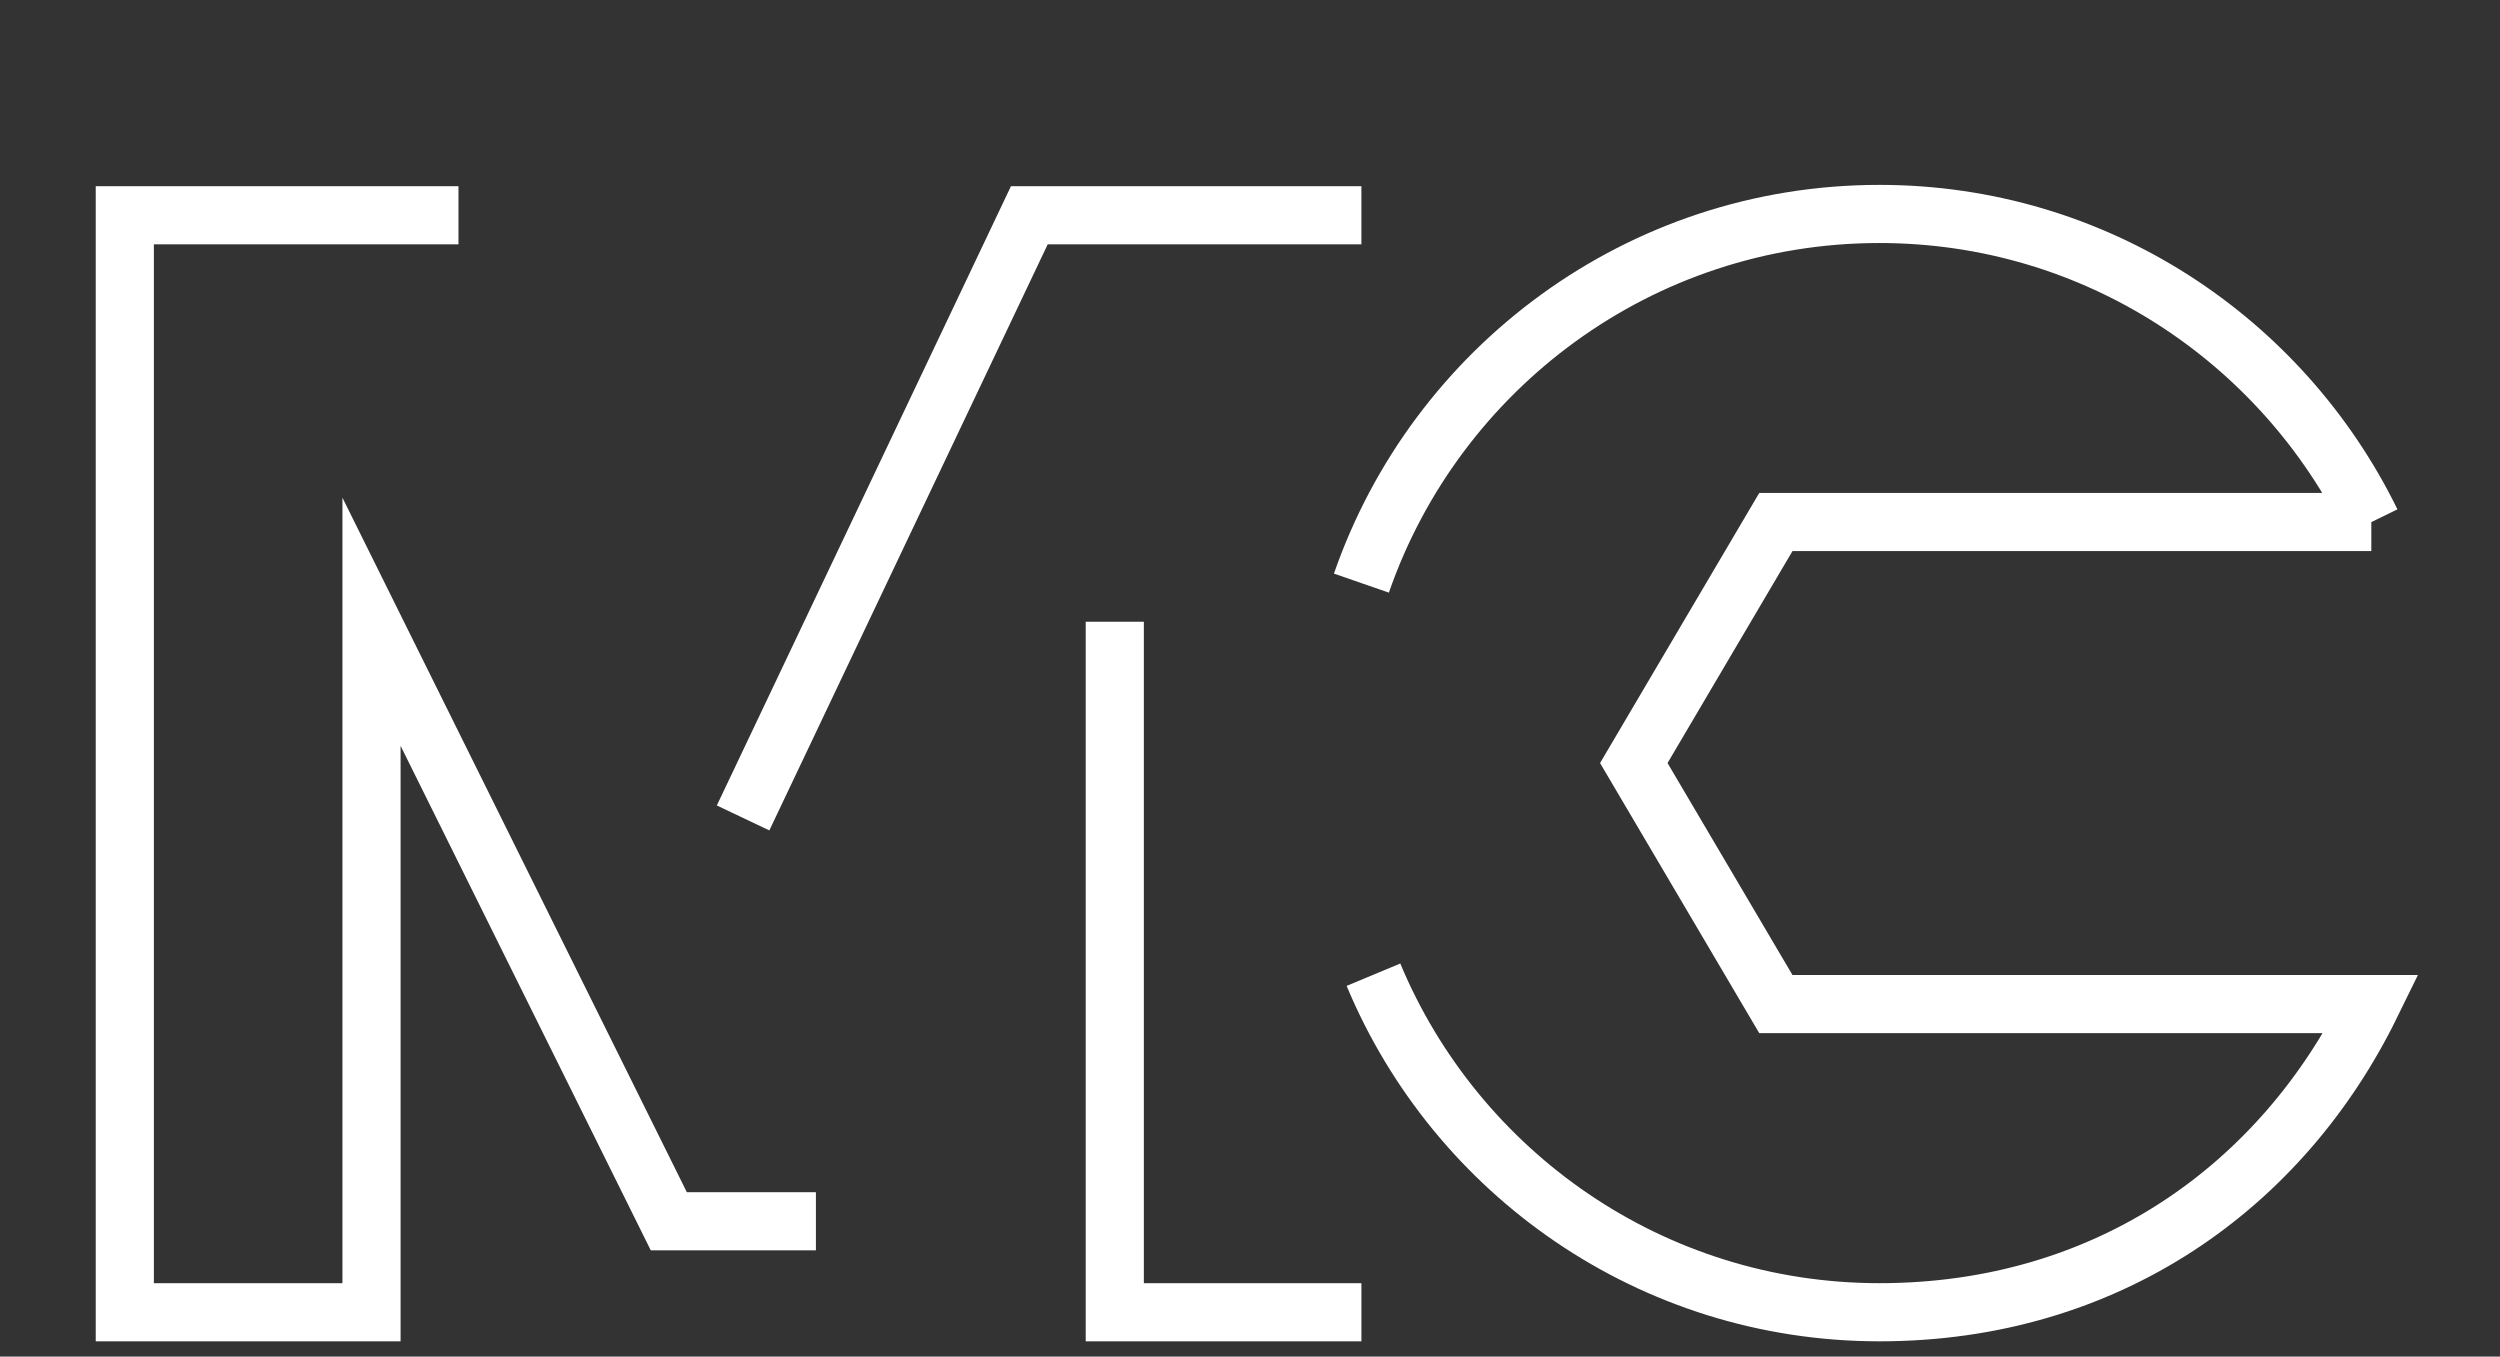 <svg width="129" height="70" viewBox="0 0 129 70" fill="none" xmlns="http://www.w3.org/2000/svg">
<rect x="0" y="0" width="129" height="70" fill="#333333" stroke="none"/>
<path d="M23.657 11.107H6.44V67.712H19.17V32.083L34.51 63.016H42.101M57.523 32.083V67.712H70.249M70.248 11.107H53.114L38.343 42.206M70.87 50.294C75.137 60.525 85.217 67.712 96.977 67.712C108.737 67.712 117.758 61.219 122.36 51.811H91.635L84.304 39.373L91.635 26.936H122.36M122.36 26.941C117.758 17.533 108.137 11.04 96.977 11.04C84.607 11.04 74.089 19.004 70.249 30.089" stroke="white" stroke-width="3" stroke-miterlimit="10.43"/>
</svg>
